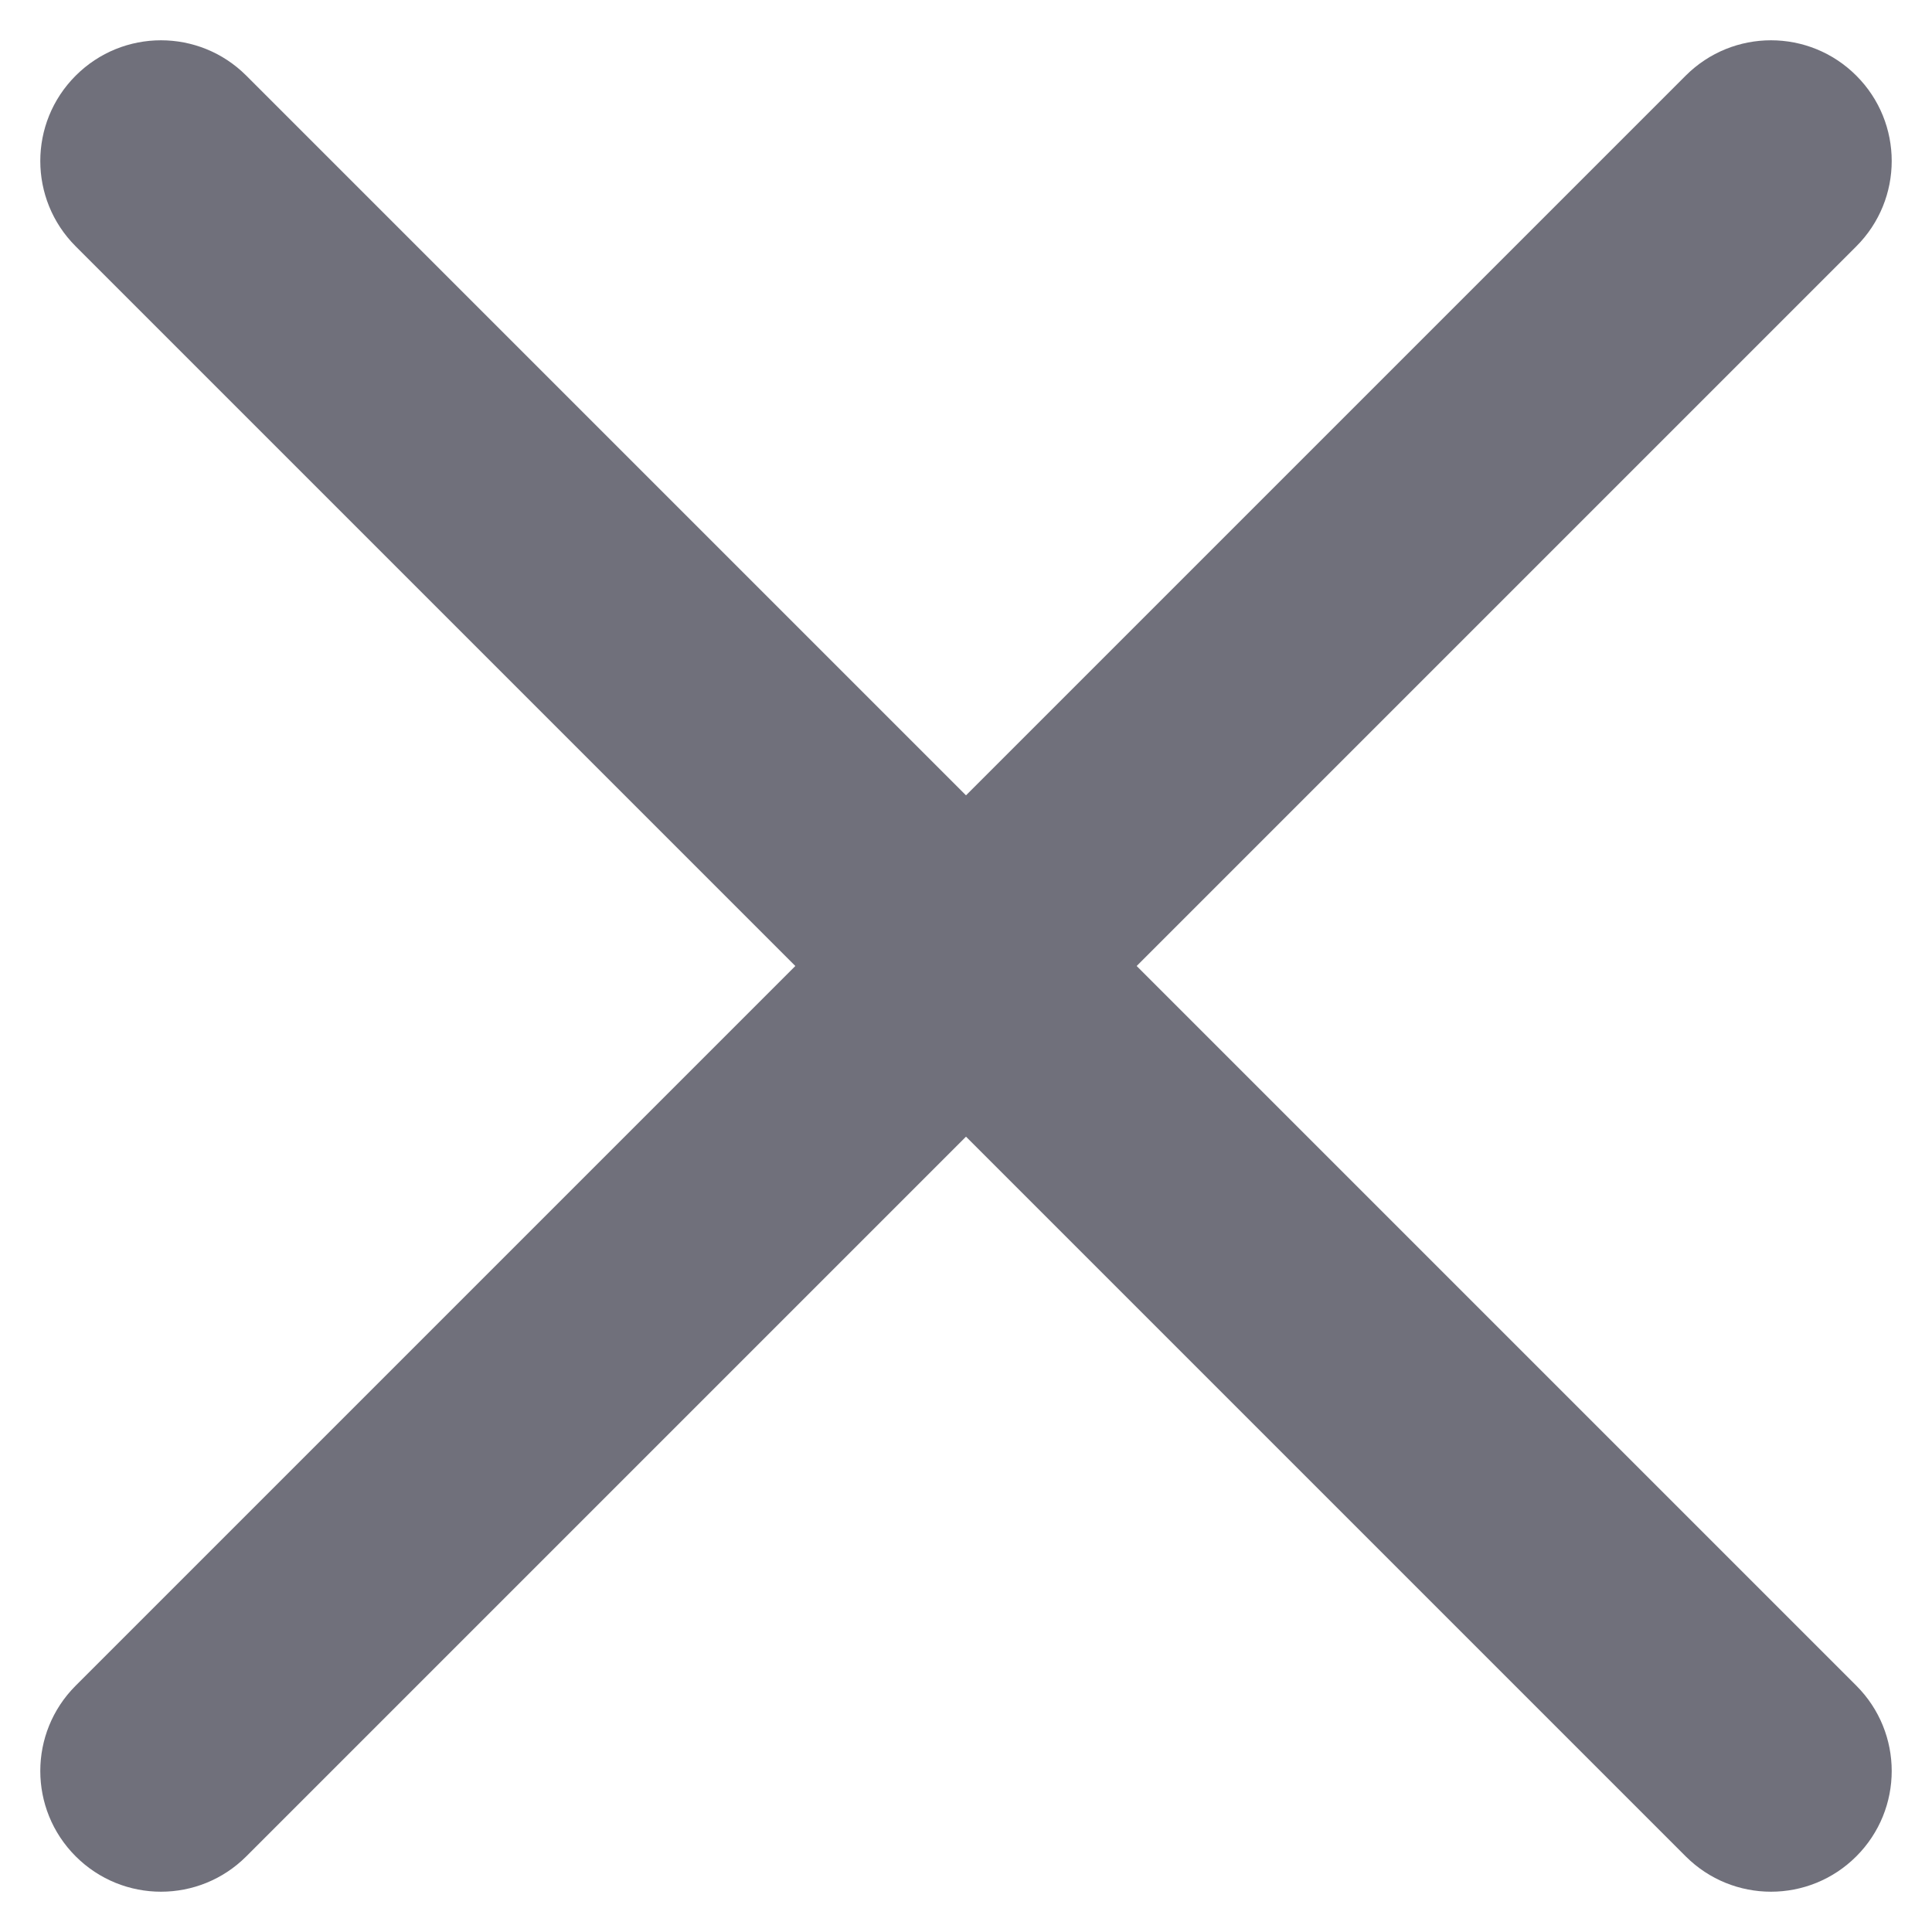 <svg width="12" height="12" viewBox="0 0 12 12" fill="none" xmlns="http://www.w3.org/2000/svg">
<g id="Group">
<g id="Group_2">
<g id="Vector">
<path fill-rule="evenodd" clip-rule="evenodd" d="M0.47 0.47C0.763 0.177 1.237 0.177 1.53 0.47L11.53 10.47C11.823 10.763 11.823 11.237 11.53 11.53C11.237 11.823 10.763 11.823 10.47 11.53L0.47 1.53C0.177 1.237 0.177 0.763 0.47 0.47Z" fill="#70707B"/>
<path fill-rule="evenodd" clip-rule="evenodd" d="M11.53 0.47C11.823 0.763 11.823 1.237 11.53 1.53L1.53 11.53C1.237 11.823 0.763 11.823 0.47 11.53C0.177 11.237 0.177 10.763 0.47 10.47L10.47 0.47C10.763 0.177 11.237 0.177 11.53 0.47Z" fill="#70707B"/>
</g>
</g>
</g>
</svg>
